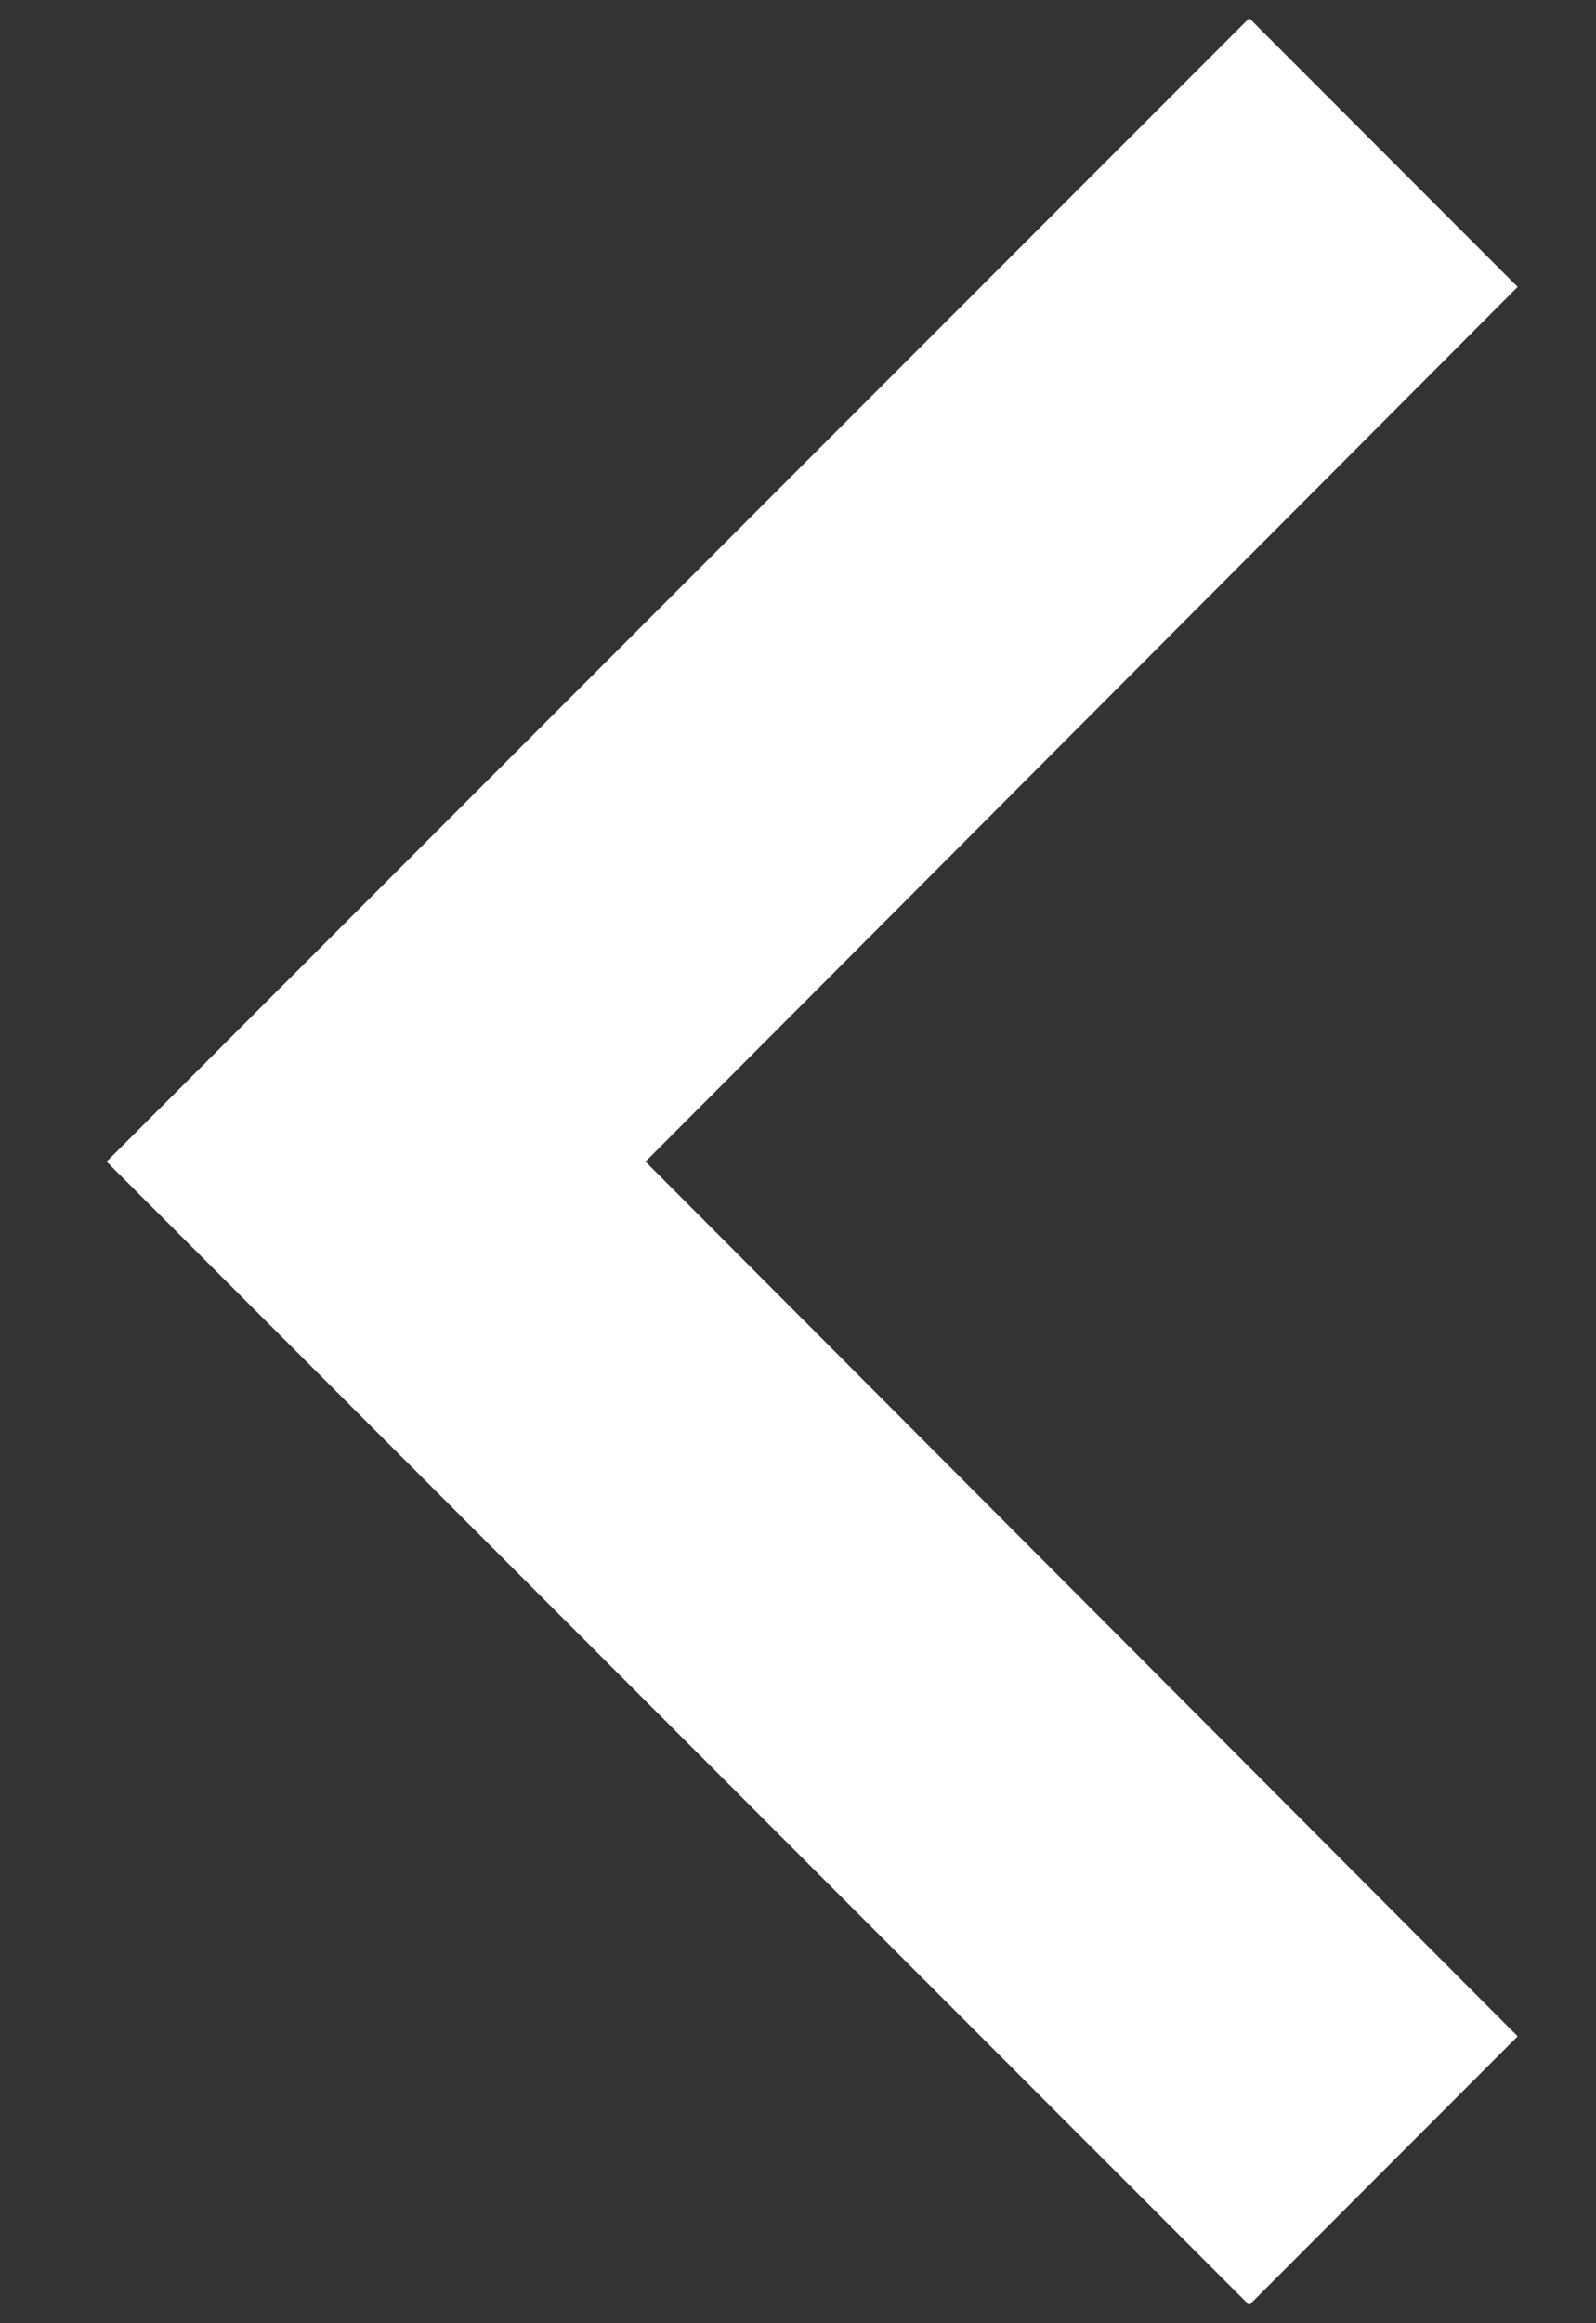 <svg width="11" height="16" viewBox="0 0 11 16" fill="none" xmlns="http://www.w3.org/2000/svg">
<rect x="0" y="0" width="11" height="16" fill="#333333" stroke="none"/>
<g clip-path="url(#clip0_1543_2)">
<path d="M10.46 14.024L4.449 8L10.46 1.976L8.61 0.125L0.735 8L8.61 15.875L10.46 14.024Z" fill="white"/>
</g>
<defs>
<clipPath id="clip0_1543_2">
<rect width="11" height="16" fill="white"/>
</clipPath>
</defs>
</svg>
